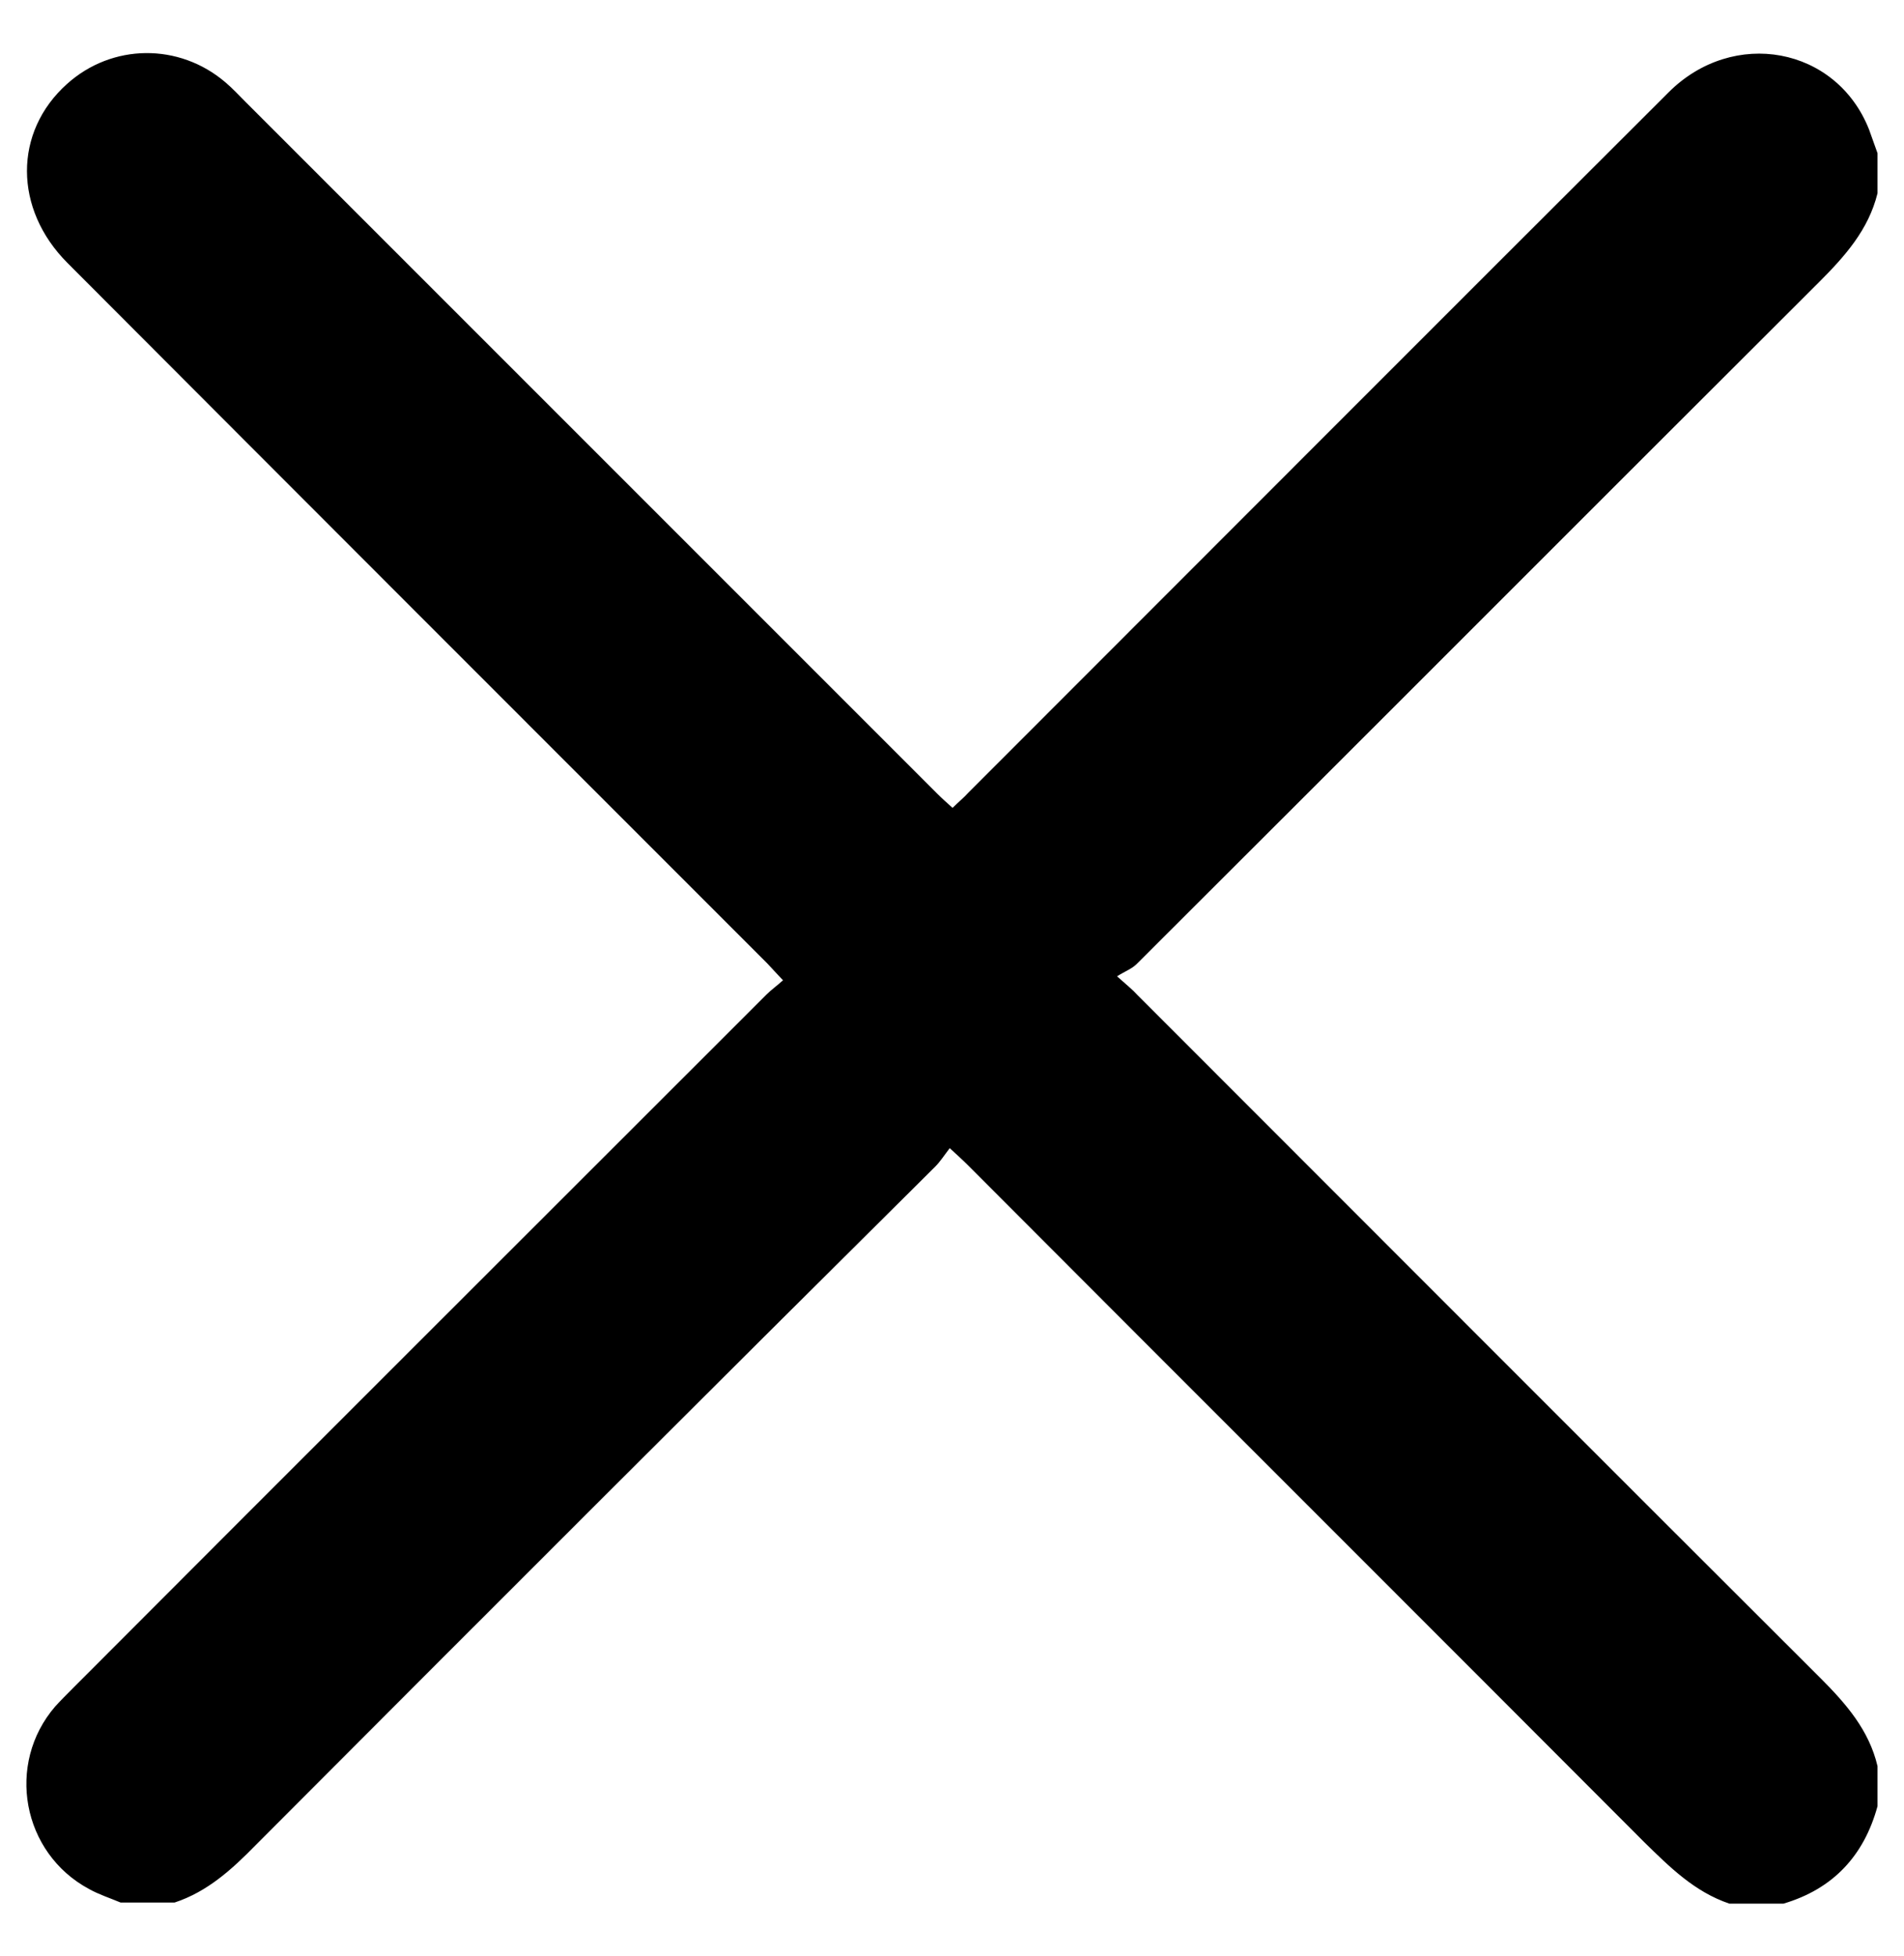 <?xml version="1.0" encoding="utf-8"?>
<!-- Generator: Adobe Illustrator 26.3.1, SVG Export Plug-In . SVG Version: 6.00 Build 0)  -->
<svg version="1.1" id="Layer_1" xmlns="http://www.w3.org/2000/svg" xmlns:xlink="http://www.w3.org/1999/xlink" x="0px" y="0px"
	 viewBox="0 0 338 347.2" style="enable-background:new 0 0 338 347.2;" xml:space="preserve">
<path d="M21.4,337.7c-1.9-0.8-3.8-1.4-5.6-2.4c-11.9-6.4-14.8-22.2-6-32.4c1-1.1,2.1-2.2,3.1-3.2c41-41.1,82.1-82.1,123.2-123.2
	c0.8-0.8,1.8-1.5,2.9-2.5c-1.1-1.2-2-2.1-2.8-3C94.8,129.6,53.4,88.2,12,46.7c-9.6-9.6-9.6-23.3-0.1-31.8c8-7.2,19.9-7.3,28.1-0.3
	c1.3,1.1,2.5,2.4,3.7,3.6c40.9,40.9,81.8,81.8,122.7,122.7c0.8,0.8,1.7,1.6,2.7,2.5c1-1,2-1.8,2.8-2.7
	c41.4-41.4,82.8-82.9,124.3-124.3C307.7,4.9,326,8.3,331.8,23c0.5,1.4,1,2.8,1.5,4.2c0,2.4,0,4.7,0,7.1c-1.6,6.5-5.8,11.2-10.4,15.8
	c-40.4,40.3-80.7,80.7-121.1,121c-0.9,0.9-2.1,1.3-3.5,2.2c1.9,1.7,2.8,2.4,3.6,3.3c40.4,40.4,80.8,80.9,121.3,121.3
	c4.5,4.5,8.6,9.2,10.1,15.6c0,2.4,0,4.7,0,7.1c-2.4,8.8-7.9,14.7-16.7,17.3c-3.2,0-6.4,0-9.6,0c-6.2-2.1-10.6-6.5-15.1-10.9
	c-40-40.1-80.1-80.1-120.1-120.2c-0.9-0.9-1.8-1.7-3.2-3c-1,1.3-1.7,2.4-2.6,3.3C125.8,247,85.6,287.2,45.4,327.5
	c-4.2,4.3-8.6,8.3-14.4,10.2C27.8,337.7,24.6,337.7,21.4,337.7z"/>
</svg>
